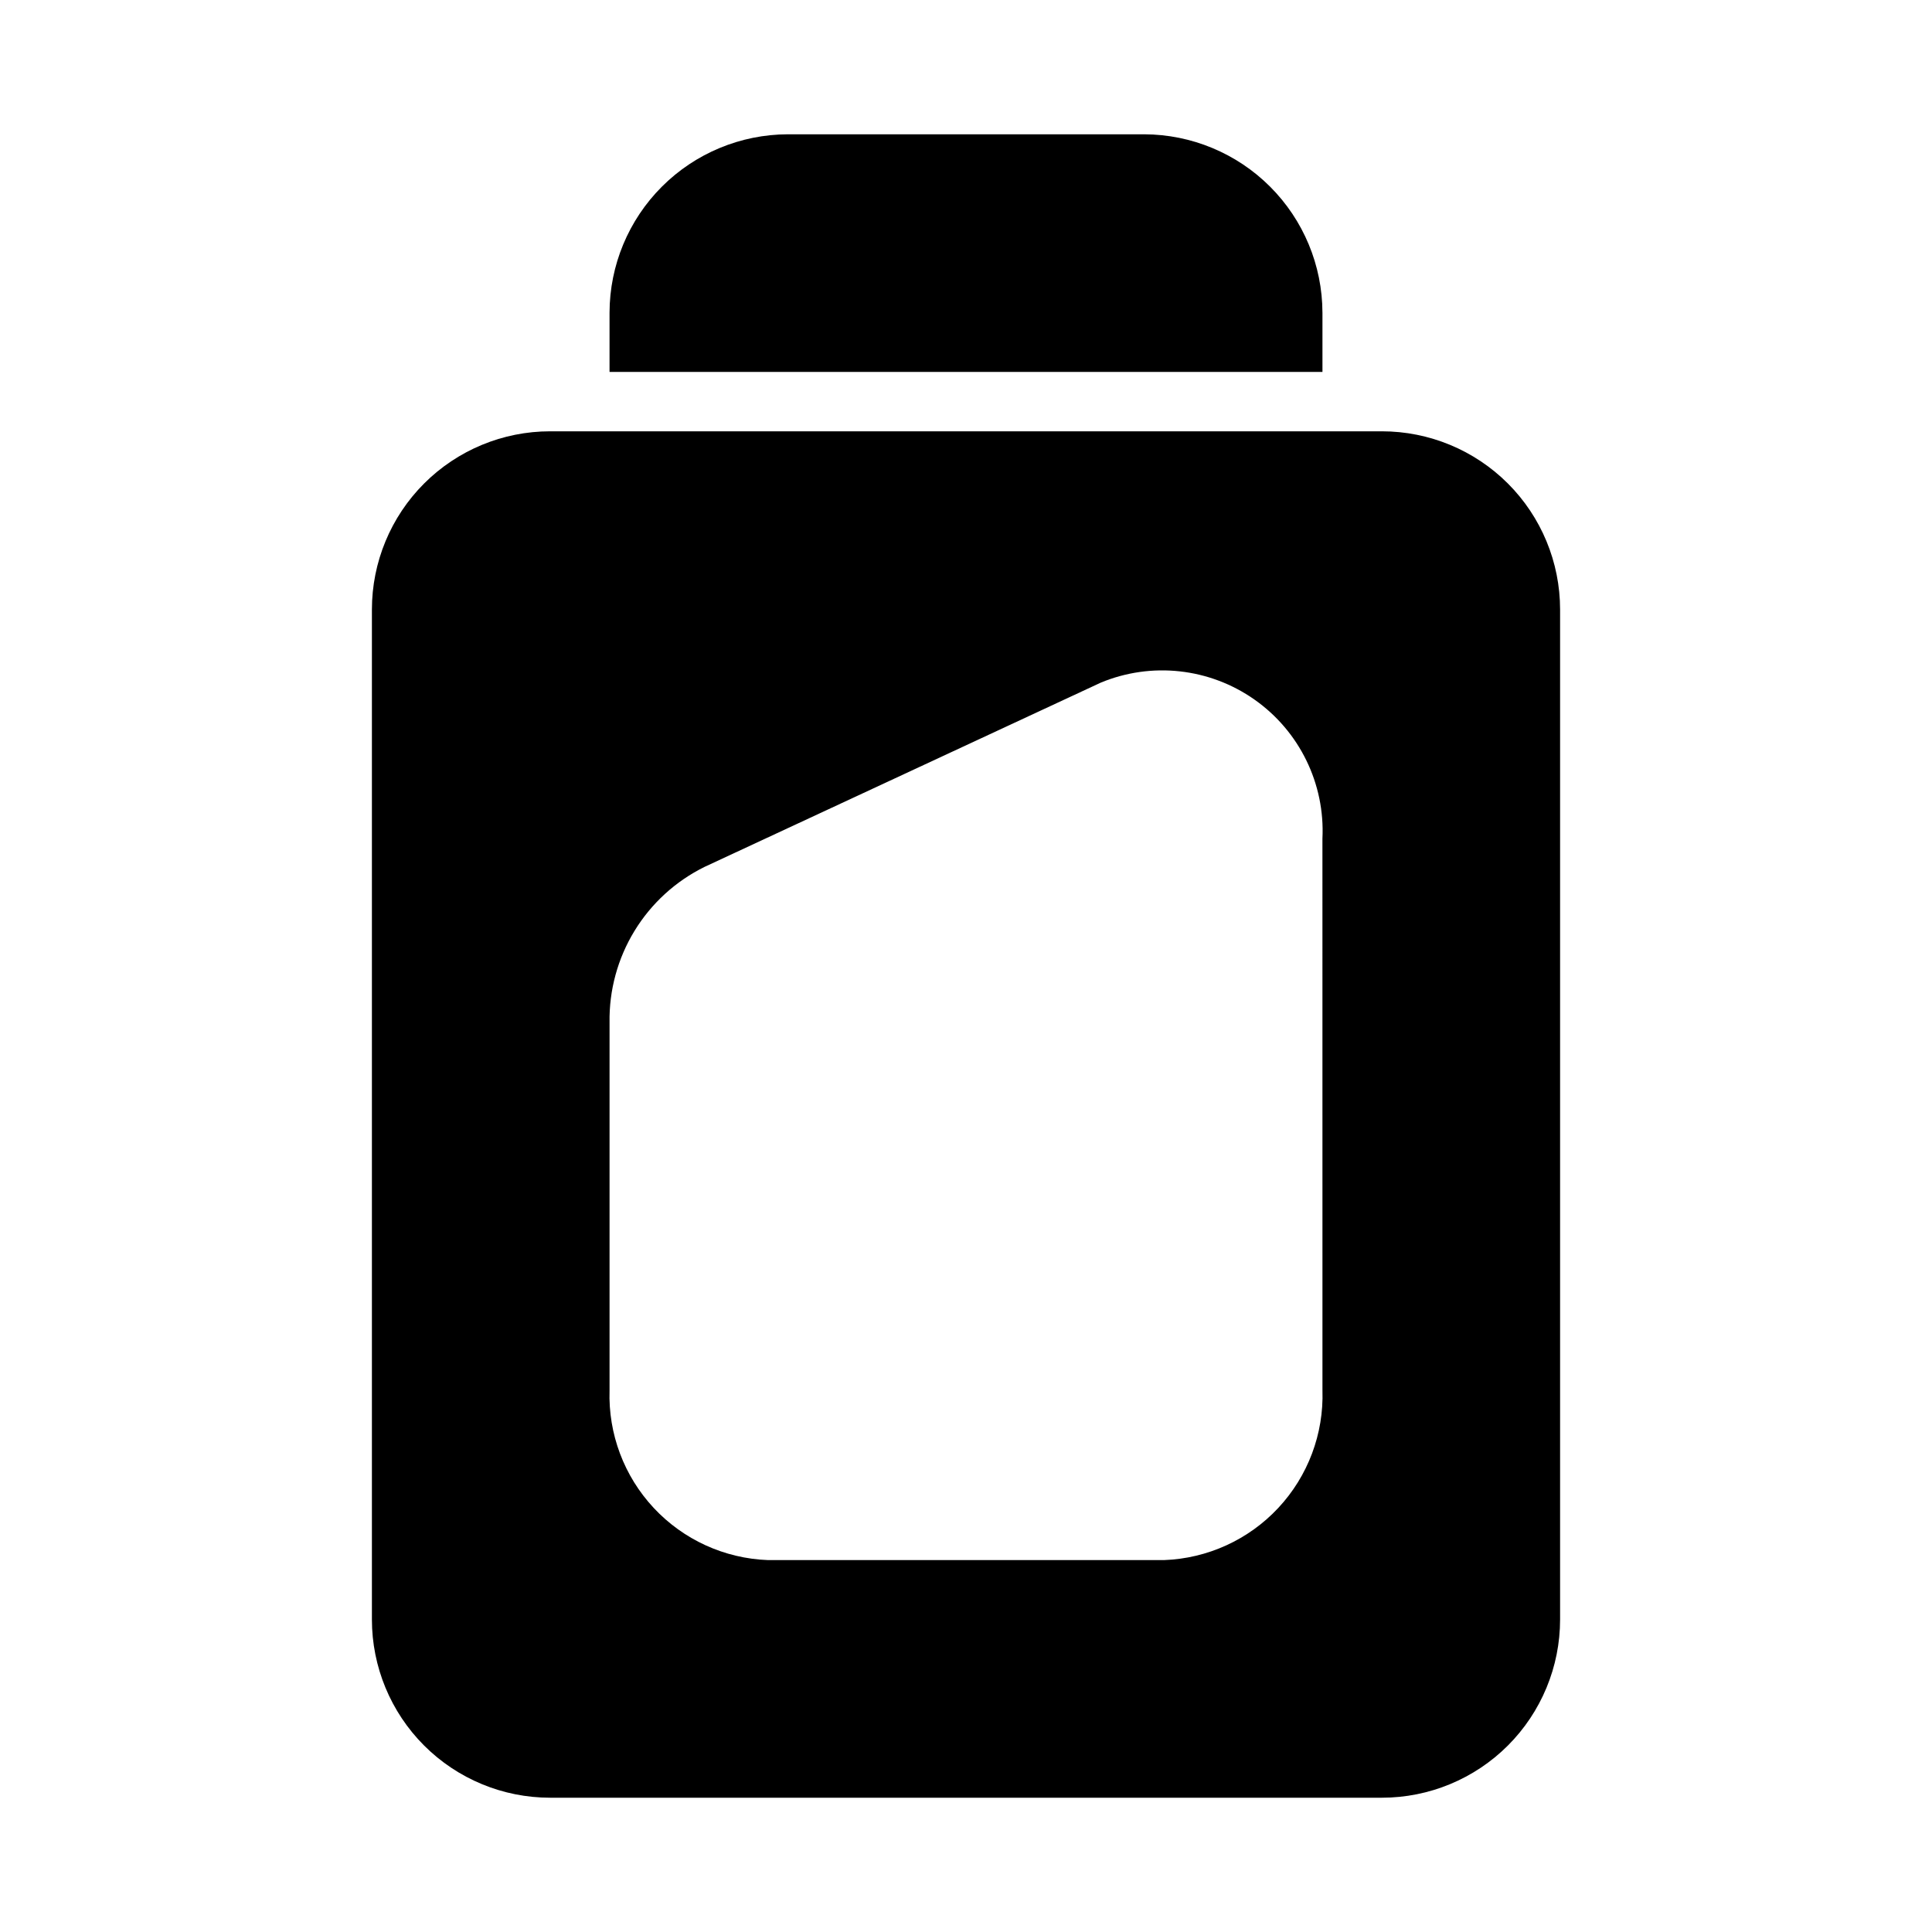 <?xml version="1.0" encoding="UTF-8"?>
<!-- Uploaded to: ICON Repo, www.svgrepo.com, Generator: ICON Repo Mixer Tools -->
<svg fill="#000000" width="800px" height="800px" version="1.1" viewBox="144 144 512 512" xmlns="http://www.w3.org/2000/svg">
 <path d="m510.21 258.3h-220.42c-12.527 0-24.539 4.977-33.398 13.836-8.855 8.855-13.832 20.871-13.832 33.398v267.65c0 12.527 4.977 24.539 13.832 33.398 8.859 8.855 20.871 13.832 33.398 13.832h220.42c12.527 0 24.539-4.977 33.398-13.832 8.855-8.859 13.832-20.871 13.832-33.398v-267.65c0-12.527-4.977-24.543-13.832-33.398-8.859-8.859-20.871-13.836-33.398-13.836zm-15.746 254.16c0.371 11.527-3.84 22.73-11.707 31.16-7.871 8.43-18.758 13.398-30.281 13.82h-104.95c-11.523-0.422-22.41-5.391-30.281-13.82-7.867-8.43-12.078-19.633-11.707-31.16v-97.469c-0.145-8.559 2.148-16.98 6.609-24.289 4.461-7.305 10.902-13.191 18.582-16.977l104.96-48.805v-0.004c13.461-5.594 28.848-3.902 40.773 4.488 11.922 8.387 18.715 22.297 17.996 36.855zm0-285.64v15.746h-188.93v-15.746c0.035-12.516 5.023-24.504 13.875-33.355 8.848-8.848 20.84-13.836 33.355-13.875h94.465c12.516 0.039 24.508 5.027 33.355 13.875 8.852 8.852 13.84 20.84 13.875 33.355z"/>
</svg>
